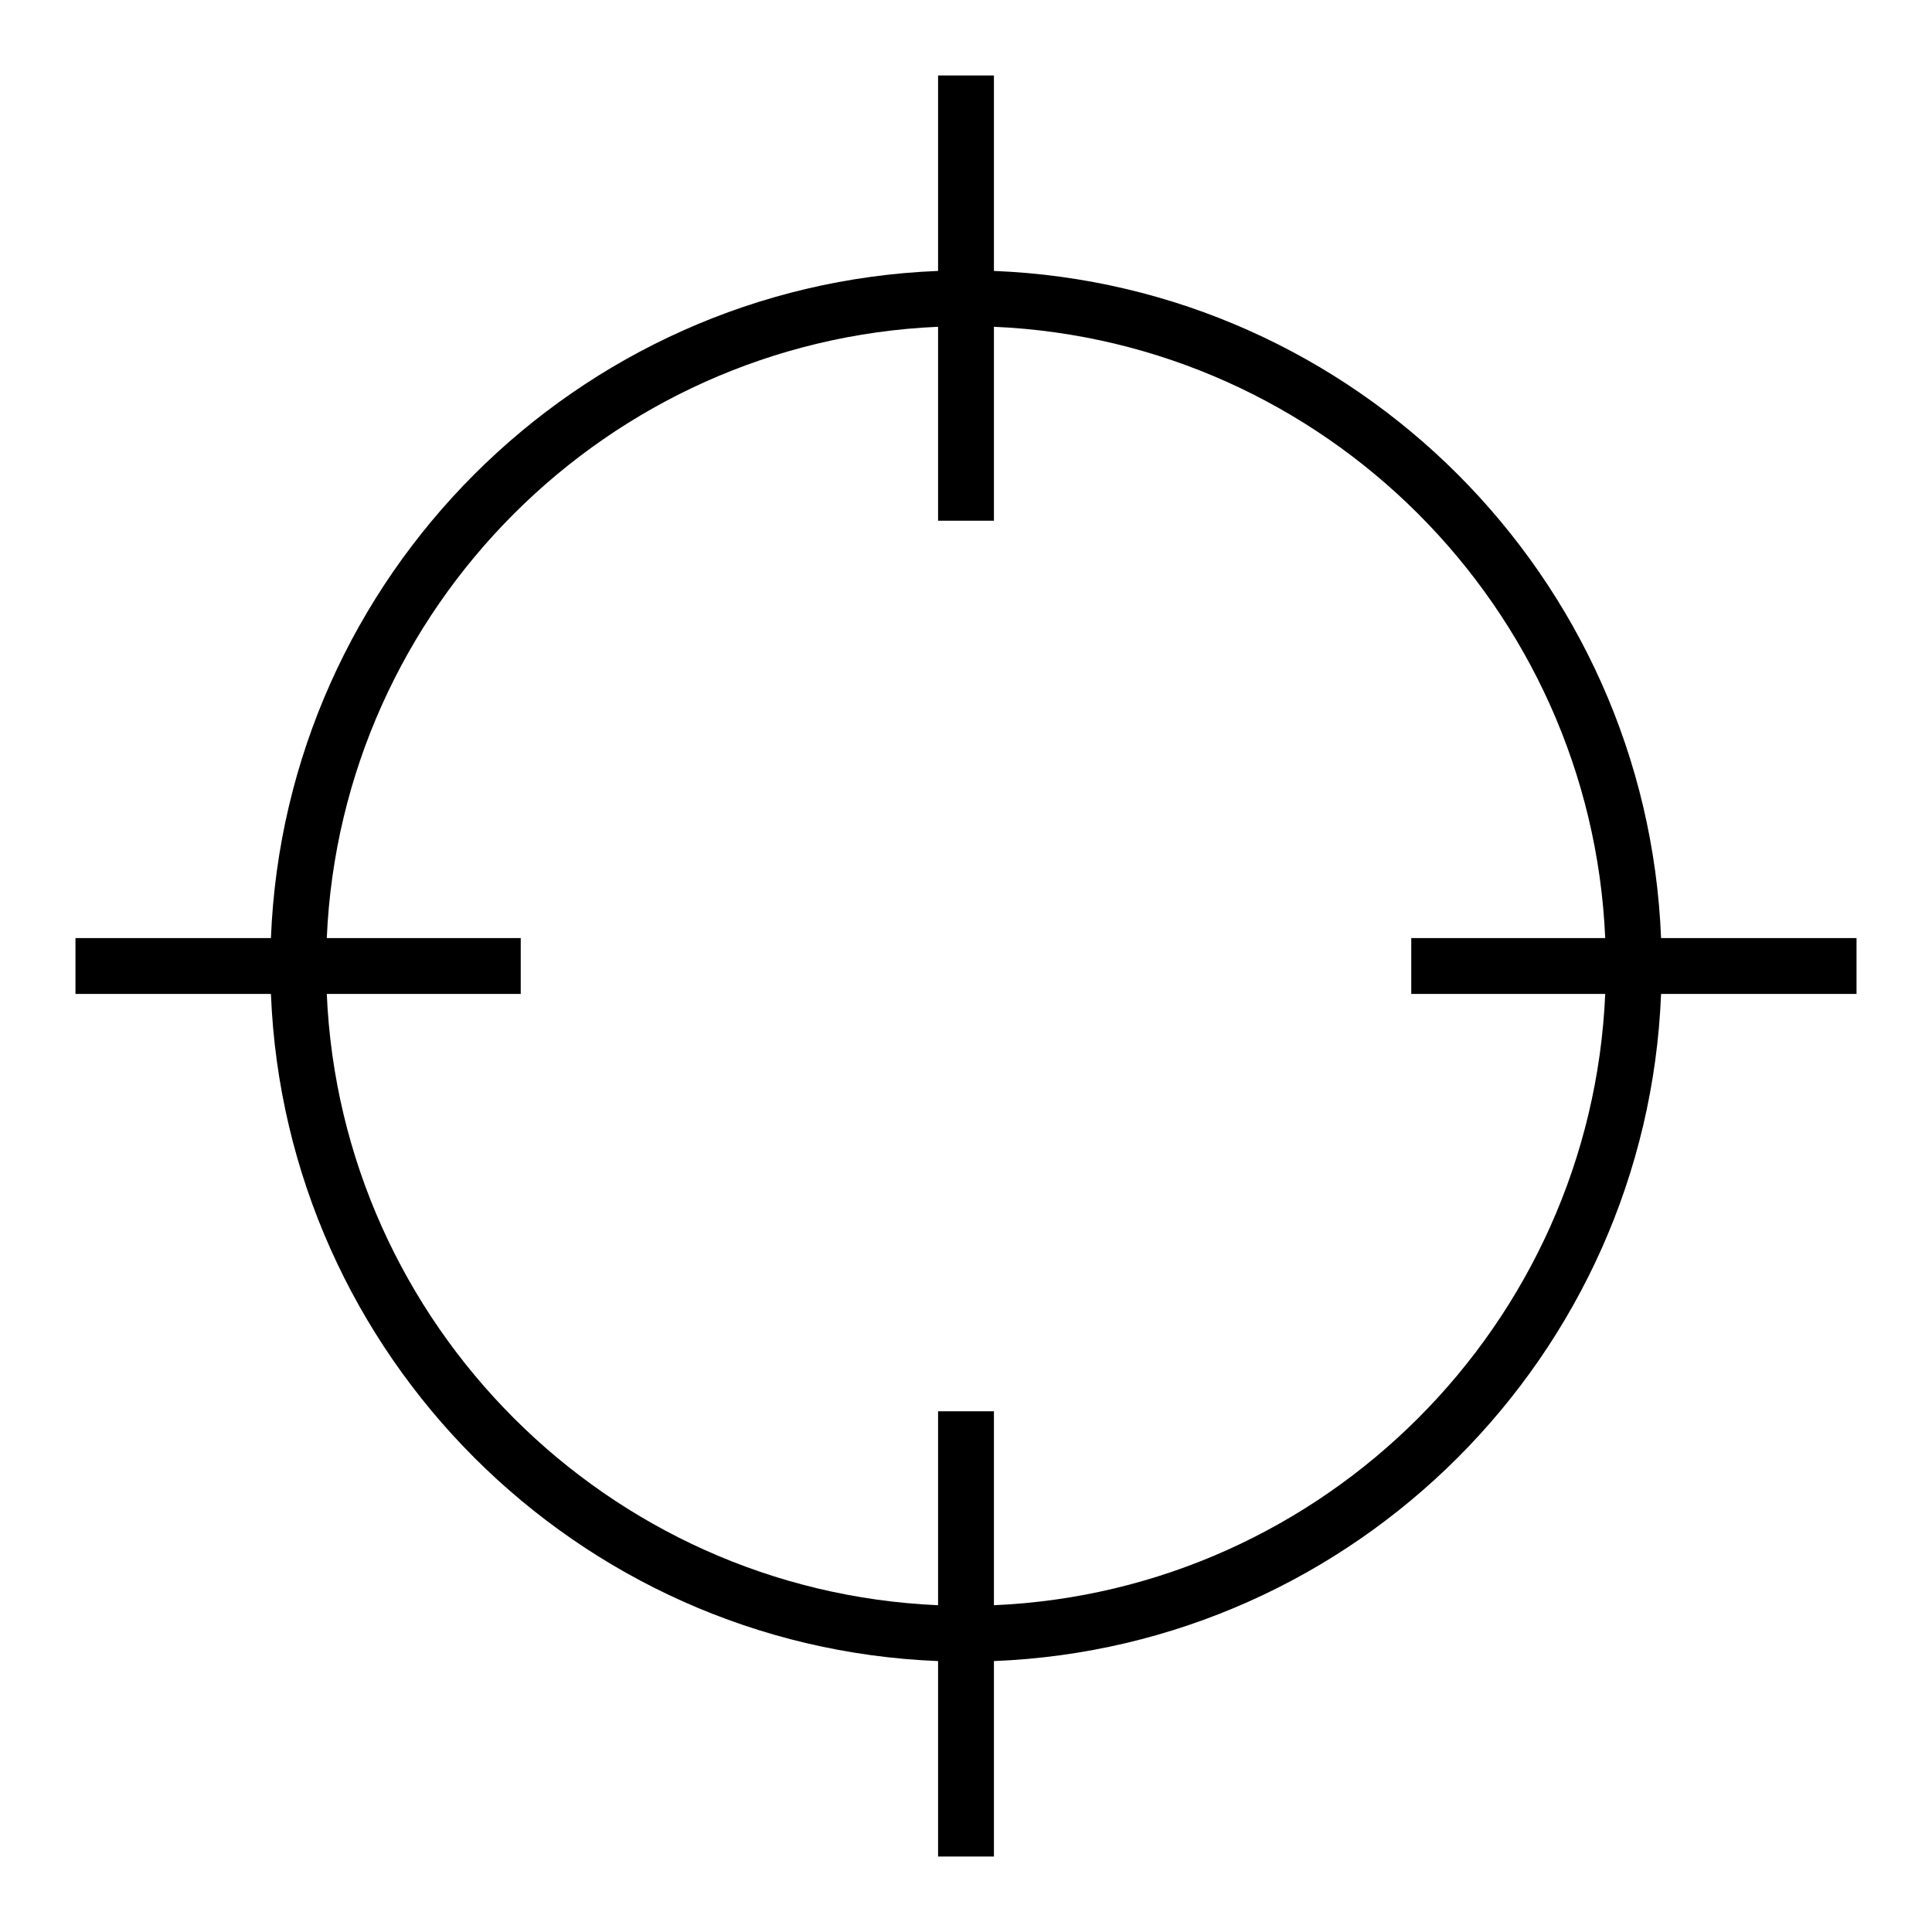 <?xml version="1.0" encoding="utf-8"?>
<!-- Svg Vector Icons : http://www.onlinewebfonts.com/icon -->
<!DOCTYPE svg PUBLIC "-//W3C//DTD SVG 1.1//EN" "http://www.w3.org/Graphics/SVG/1.1/DTD/svg11.dtd">
<svg version="1.1" xmlns="http://www.w3.org/2000/svg" xmlns:xlink="http://www.w3.org/1999/xlink" x="0px" y="0px" viewBox="0 0 256 256" enable-background="new 0 0 256 256" xml:space="preserve">
<g> <g> <path fill="#000000" d="M131.7,35.9V10h-7.4v25.9c-47.9,1.9-86.5,40.5-88.4,88.4H10v7.4h25.9c1.9,47.9,40.5,86.5,88.4,88.4V246  h7.4v-25.9c47.9-1.9,86.5-40.5,88.4-88.4H246v-7.4h-25.9C218.2,76.4,179.6,37.8,131.7,35.9z M131.7,212.7V187h-7.4v25.7  c-43.8-1.9-79.1-37.2-81-81H69v-7.4H43.3c1.9-43.8,37.2-79.1,81-81V69h7.4V43.3c43.8,1.9,79.1,37.2,81,81H187v7.4h25.7  C210.8,175.5,175.5,210.8,131.7,212.7z"/> </g></g>
</svg>